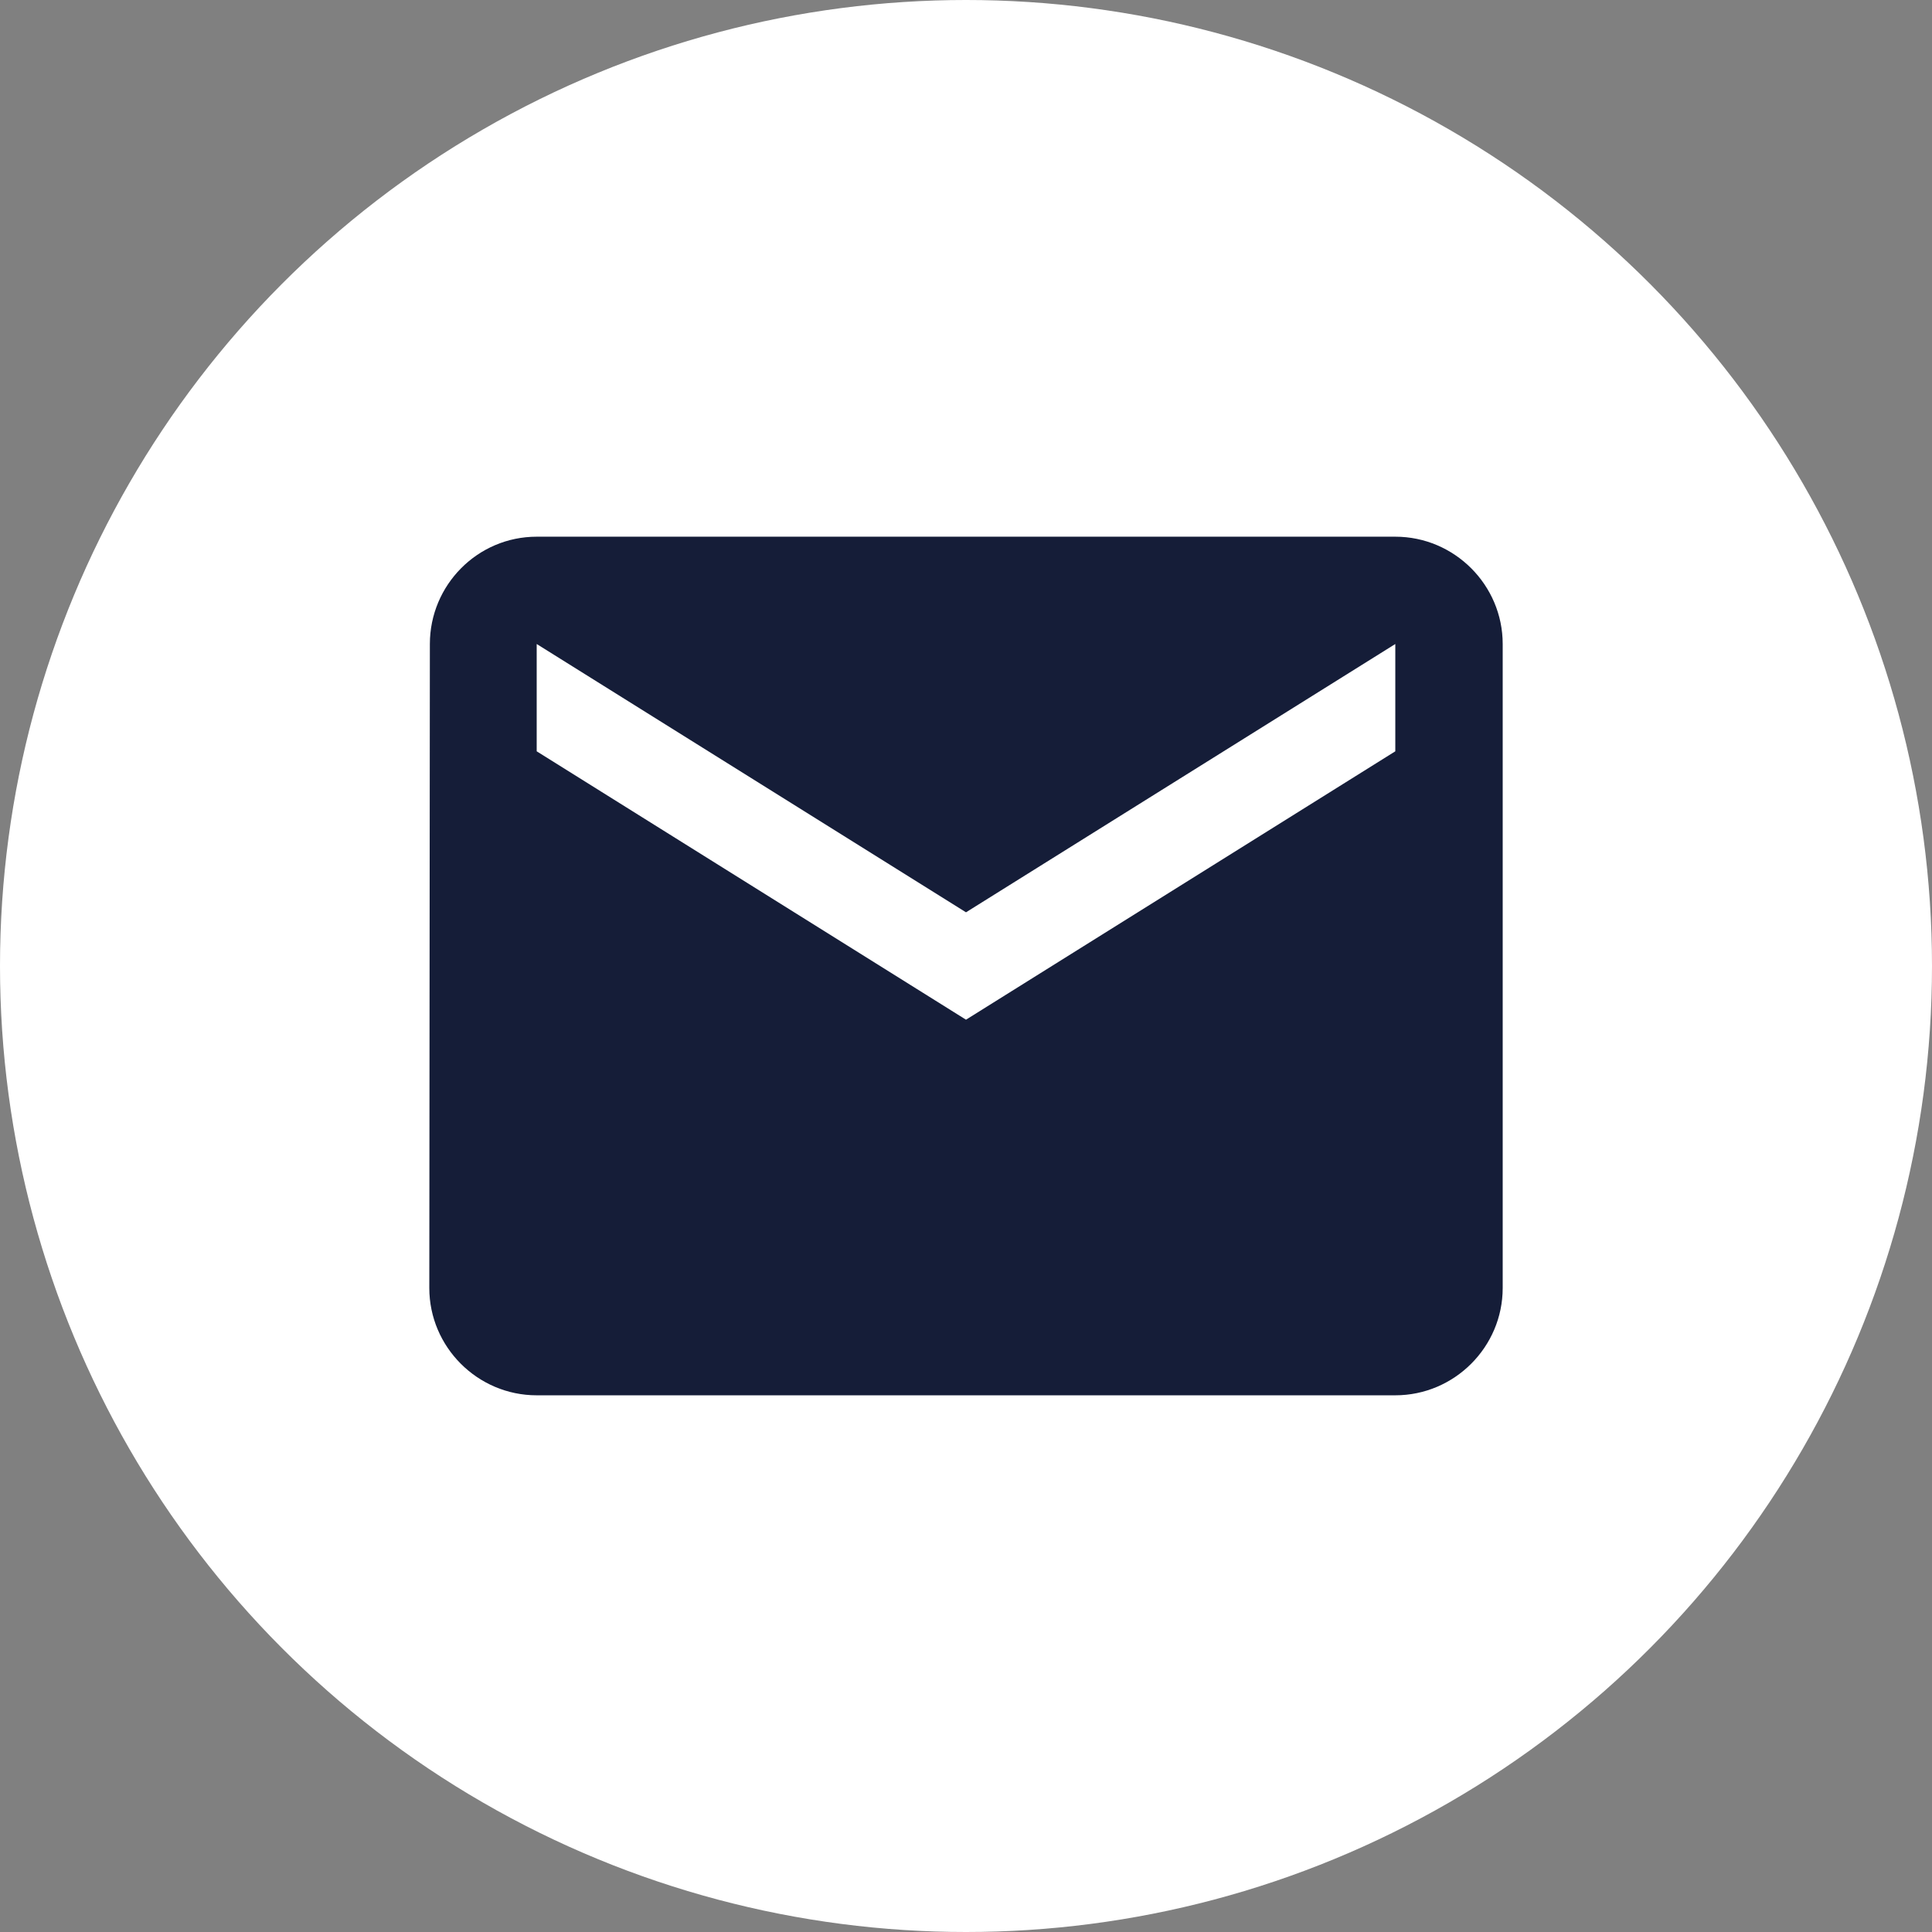 <svg width="24" height="24" viewBox="0 0 24 24" fill="none" xmlns="http://www.w3.org/2000/svg">
<rect x="0" y="0" width="24" height="24" fill="#808080" stroke="none"/>
<circle cx="12" cy="12" r="12" fill="white"/>
<path d="M17.333 6.667H6.667C5.933 6.667 5.34 7.267 5.34 8L5.333 16C5.333 16.733 5.933 17.333 6.667 17.333H17.333C18.067 17.333 18.667 16.733 18.667 16V8C18.667 7.267 18.067 6.667 17.333 6.667ZM17.333 9.333L12 12.667L6.667 9.333V8L12 11.333L17.333 8V9.333Z" fill="#151D38"/>
</svg>
